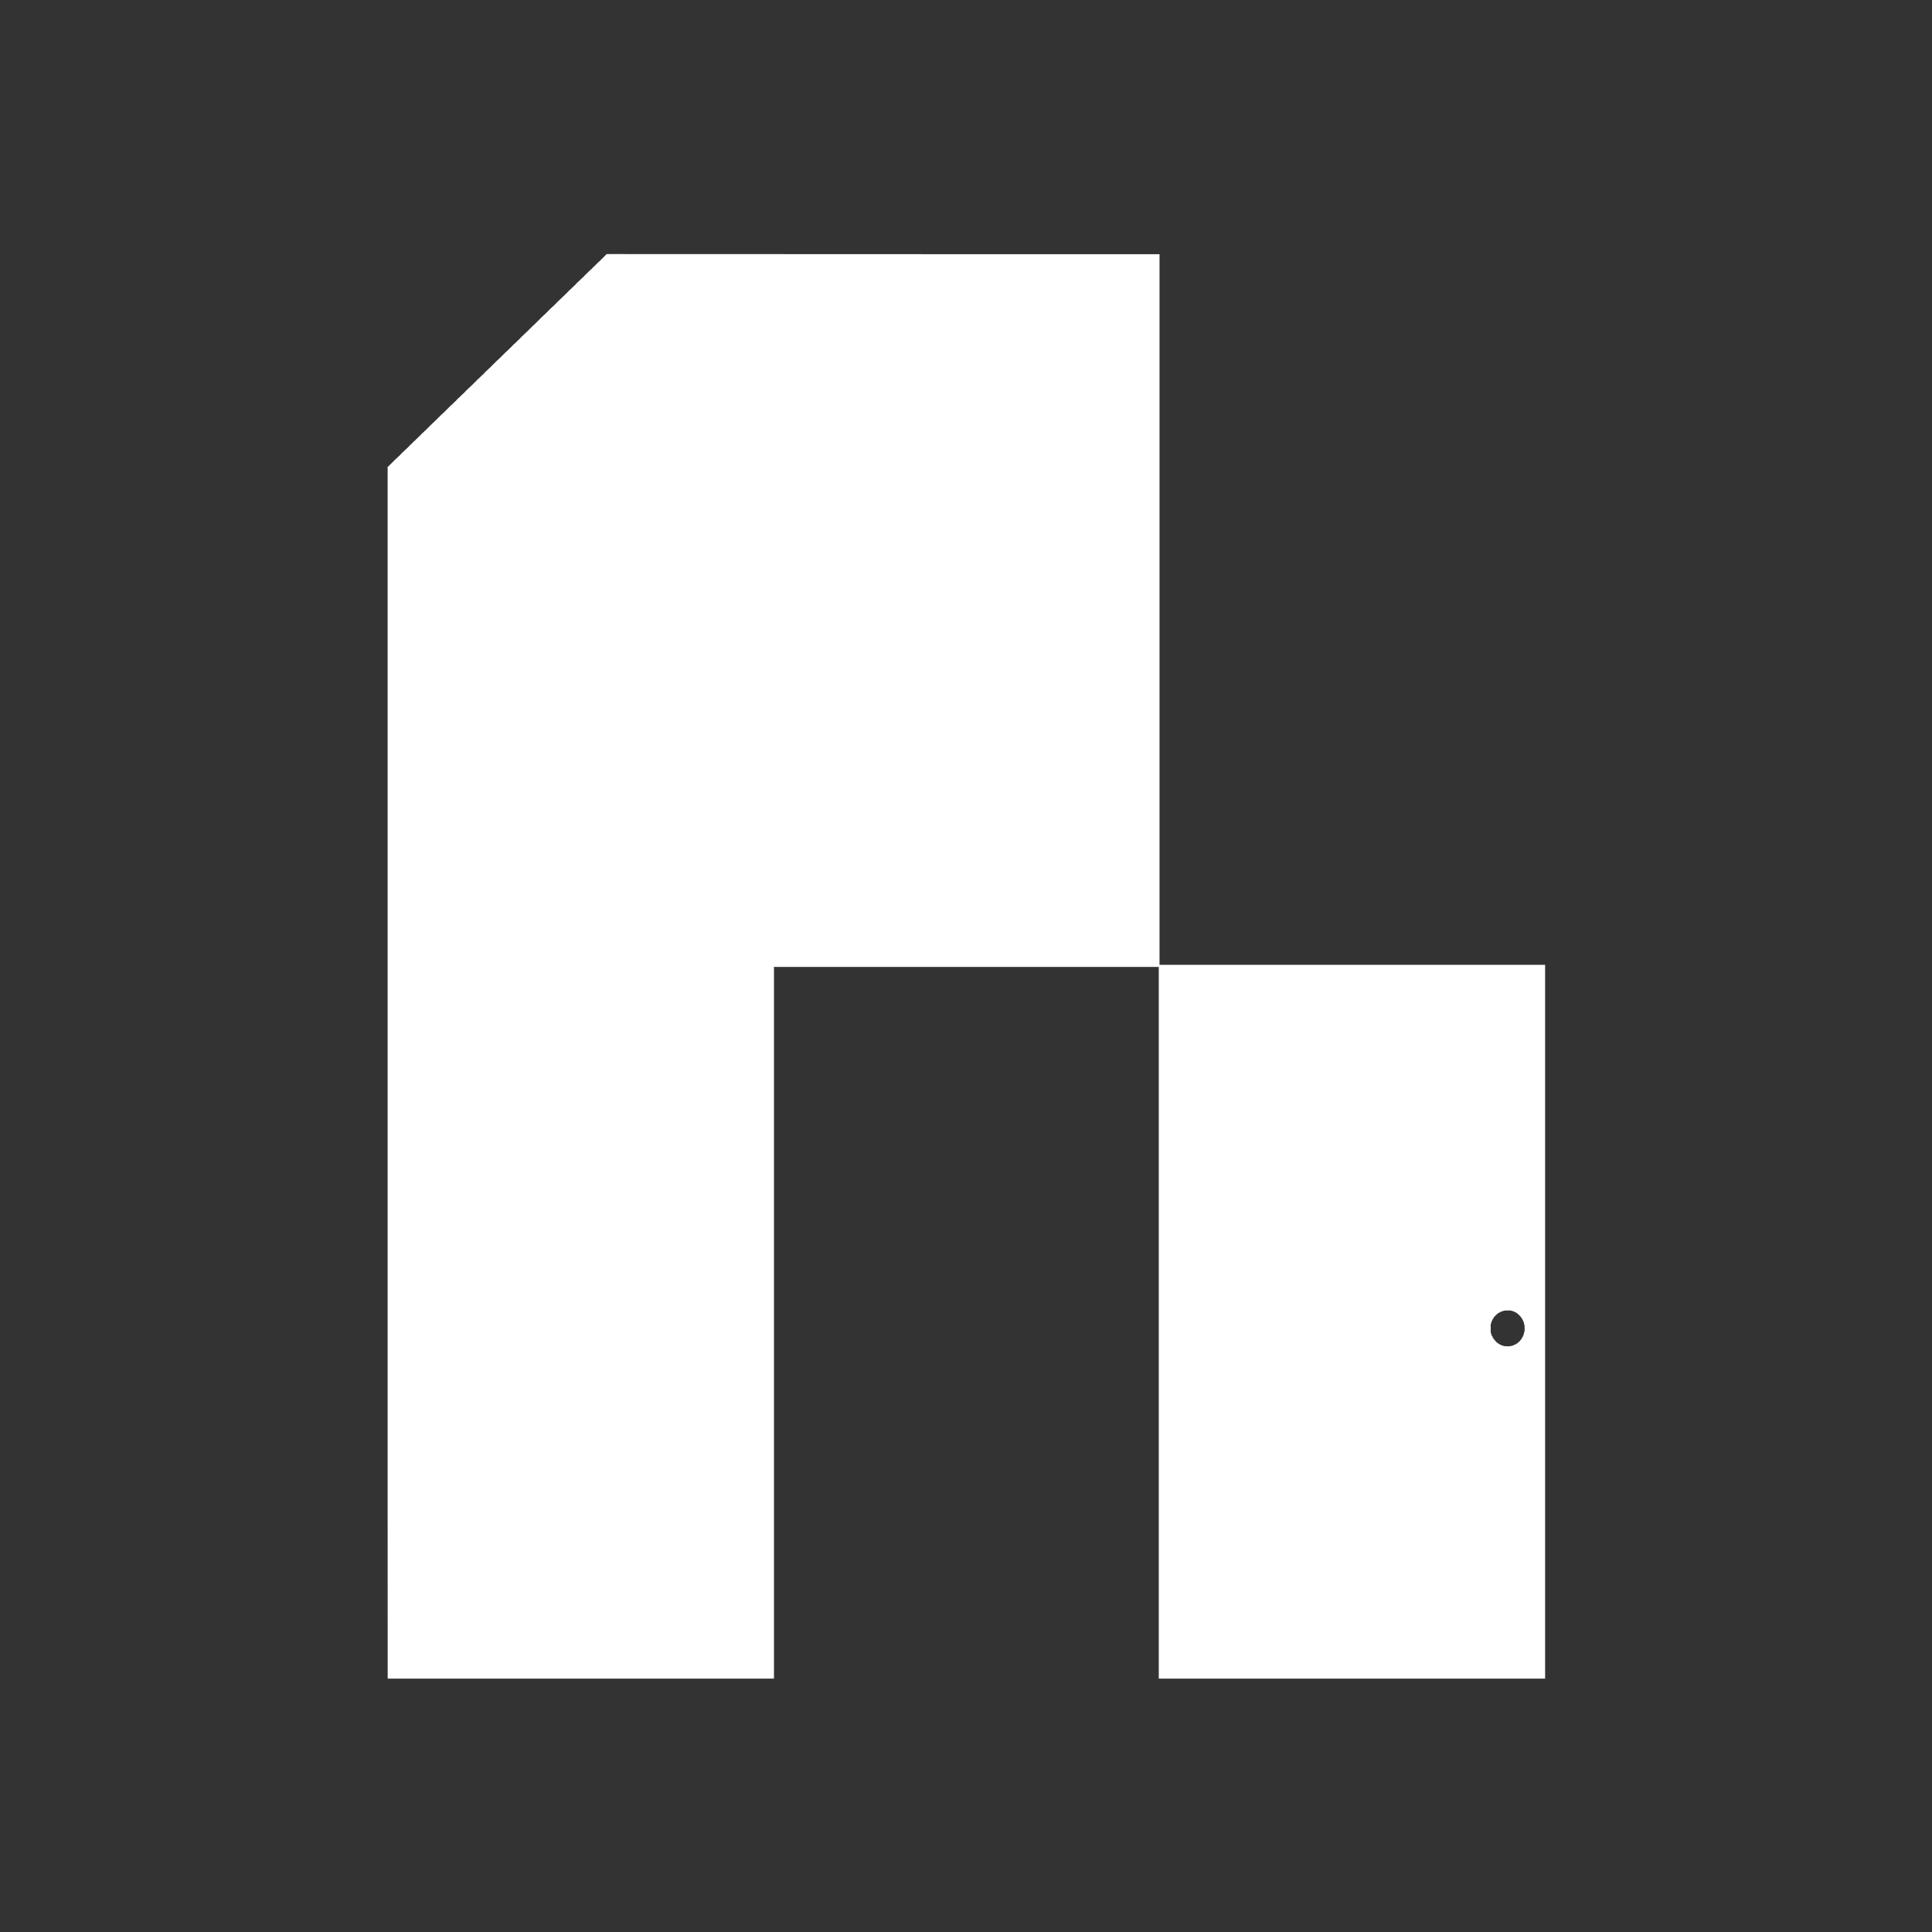 <svg width="36" height="36" viewBox="0 0 36 36" fill="none" xmlns="http://www.w3.org/2000/svg">
<rect x="0" y="0" width="36" height="36" fill="#333333" stroke="none"/>
<path d="M11.329 4.734C11.333 4.734 11.333 4.734 11.338 4.734C11.348 4.734 11.358 4.734 11.368 4.735C11.375 4.734 11.383 4.734 11.39 4.734C11.406 4.734 11.421 4.734 11.437 4.734C11.461 4.735 11.485 4.735 11.509 4.734C11.55 4.734 11.591 4.734 11.631 4.734C11.673 4.735 11.714 4.735 11.756 4.735C11.758 4.735 11.761 4.735 11.764 4.735C11.777 4.735 11.791 4.735 11.804 4.735C11.902 4.734 12.001 4.735 12.099 4.735C12.199 4.735 12.3 4.735 12.401 4.735C12.404 4.735 12.407 4.735 12.41 4.735C12.44 4.735 12.469 4.735 12.498 4.735C12.571 4.735 12.645 4.735 12.718 4.735C12.721 4.735 12.725 4.735 12.728 4.735C12.892 4.735 13.056 4.735 13.22 4.735C13.277 4.735 13.333 4.735 13.39 4.735C13.395 4.735 13.395 4.735 13.4 4.735C13.479 4.735 13.557 4.735 13.635 4.735C13.639 4.735 13.639 4.735 13.643 4.735C13.819 4.735 13.994 4.735 14.17 4.735C14.931 4.735 15.693 4.736 16.454 4.736C18.154 4.736 19.855 4.737 21.606 4.737C21.606 9.108 21.606 13.478 21.606 17.981C21.609 17.98 21.612 17.979 21.615 17.978C21.622 17.978 21.628 17.978 21.635 17.978C21.637 17.978 21.639 17.978 21.641 17.978C21.648 17.978 21.655 17.978 21.662 17.978C21.667 17.978 21.672 17.978 21.677 17.978C21.691 17.978 21.705 17.978 21.719 17.978C21.734 17.978 21.75 17.978 21.765 17.978C21.792 17.978 21.819 17.978 21.845 17.978C21.885 17.978 21.925 17.978 21.966 17.978C22.034 17.978 22.102 17.978 22.171 17.978C22.241 17.978 22.311 17.978 22.381 17.978C22.383 17.978 22.385 17.978 22.388 17.978C22.408 17.978 22.428 17.978 22.449 17.978C22.5 17.978 22.551 17.978 22.602 17.978C22.605 17.978 22.605 17.978 22.609 17.978C22.723 17.978 22.837 17.978 22.952 17.978C22.991 17.978 23.03 17.978 23.07 17.978C23.072 17.978 23.075 17.978 23.077 17.978C23.132 17.978 23.186 17.978 23.24 17.978C23.243 17.978 23.243 17.978 23.246 17.978C23.369 17.978 23.491 17.978 23.613 17.978C24.143 17.978 24.673 17.978 25.203 17.978C26.979 17.978 26.979 17.978 28.791 17.978C28.791 22.367 28.791 26.756 28.791 31.279C26.416 31.279 24.042 31.279 21.595 31.279C21.591 31.271 21.592 31.266 21.592 31.258C21.592 31.255 21.592 31.251 21.592 31.248C21.592 31.244 21.592 31.241 21.592 31.237C21.592 31.232 21.592 31.232 21.592 31.226C21.592 31.215 21.592 31.204 21.592 31.194C21.592 31.182 21.592 31.171 21.592 31.159C21.592 31.139 21.592 31.118 21.592 31.098C21.592 31.067 21.592 31.037 21.592 31.006C21.592 30.953 21.592 30.901 21.592 30.848C21.592 30.795 21.592 30.741 21.592 30.688C21.592 30.684 21.592 30.681 21.592 30.677C21.592 30.66 21.592 30.643 21.592 30.626C21.592 30.499 21.592 30.373 21.592 30.246C21.592 30.118 21.592 29.99 21.592 29.861C21.592 29.857 21.592 29.853 21.592 29.849C21.592 29.812 21.592 29.775 21.592 29.738C21.592 29.645 21.592 29.552 21.592 29.459C21.592 29.455 21.592 29.451 21.592 29.447C21.592 29.237 21.592 29.027 21.592 28.817C21.592 28.743 21.592 28.669 21.592 28.595C21.592 28.588 21.592 28.588 21.592 28.581C21.592 28.368 21.592 28.155 21.592 27.942C21.592 27.928 21.592 27.915 21.592 27.901C21.592 27.817 21.592 27.733 21.592 27.649C21.592 27.44 21.592 27.232 21.592 27.023C21.592 27.018 21.592 27.014 21.592 27.009C21.592 26.701 21.592 26.394 21.592 26.086C21.592 26.081 21.592 26.076 21.592 26.071C21.592 25.922 21.592 25.772 21.592 25.622C21.592 25.457 21.592 25.291 21.592 25.126C21.592 25.121 21.592 25.116 21.592 25.111C21.592 24.638 21.592 24.166 21.592 23.693C21.592 23.673 21.592 23.653 21.592 23.633C21.592 23.449 21.592 23.265 21.592 23.081C21.592 23.076 21.592 23.071 21.592 23.066C21.592 23.051 21.592 23.036 21.592 23.021C21.592 22.621 21.592 22.22 21.592 21.82C21.592 21.806 21.592 21.792 21.592 21.777C21.592 21.319 21.592 20.859 21.592 19.231C21.592 19.225 21.592 19.225 21.592 19.219C21.592 18.875 21.592 18.532 21.592 18.014C21.588 18.015 21.588 18.015 21.584 18.017C21.577 18.017 21.57 18.017 21.564 18.017C21.561 18.017 21.561 18.017 21.558 18.017C21.551 18.017 21.544 18.017 21.537 18.017C21.532 18.017 21.527 18.017 21.522 18.017C21.508 18.017 21.494 18.017 21.48 18.017C21.465 18.017 21.45 18.017 21.434 18.017C21.408 18.017 21.381 18.017 21.354 18.017C21.314 18.017 21.274 18.017 21.234 18.017C21.166 18.017 21.098 18.017 21.029 18.017C20.96 18.017 20.891 18.017 20.822 18.017C20.819 18.017 20.819 18.017 20.815 18.017C20.795 18.017 20.775 18.017 20.755 18.017C20.705 18.017 20.655 18.017 20.605 18.017C20.602 18.017 20.602 18.017 20.598 18.017C20.485 18.017 20.372 18.017 20.258 18.017C20.253 18.017 20.248 18.017 20.244 18.017C20.241 18.017 20.239 18.017 20.236 18.017C20.204 18.017 20.171 18.017 20.139 18.017C20.136 18.017 20.134 18.017 20.131 18.017C20.017 18.017 19.902 18.017 19.787 18.017C19.774 18.017 19.762 18.017 19.749 18.017C19.712 18.017 19.674 18.017 19.636 18.017C19.521 18.017 19.406 18.017 19.291 18.017C19.288 18.017 19.286 18.017 19.283 18.017C19.117 18.017 18.951 18.017 18.785 18.017C18.783 18.017 18.78 18.017 18.777 18.017C18.689 18.017 18.6 18.017 18.511 18.017C18.243 18.017 17.974 18.017 17.495 18.017C17.406 18.017 17.317 18.017 17.229 18.017C17.225 18.017 17.225 18.017 17.221 18.017C17.055 18.017 16.889 18.017 16.723 18.017C16.721 18.017 16.718 18.017 16.715 18.017C16.601 18.017 16.485 18.017 16.371 18.017C16.333 18.017 16.295 18.017 16.258 18.017C16.245 18.017 16.232 18.017 16.22 18.017C16.105 18.017 15.99 18.017 15.876 18.017C15.873 18.017 15.871 18.017 15.868 18.017C15.836 18.017 15.803 18.017 15.771 18.017C15.768 18.017 15.766 18.017 15.763 18.017C15.758 18.017 15.754 18.017 15.748 18.017C15.635 18.017 15.522 18.017 15.409 18.017C15.406 18.017 15.406 18.017 15.402 18.017C15.352 18.017 15.302 18.017 15.252 18.017C15.232 18.017 15.212 18.017 15.193 18.017C15.19 18.017 15.188 18.017 15.186 18.017C15.117 18.017 15.048 18.017 14.979 18.017C14.909 18.017 14.839 18.017 14.769 18.017C14.729 18.017 14.689 18.017 14.65 18.017C14.623 18.017 14.597 18.017 14.57 18.017C14.556 18.017 14.541 18.017 14.526 18.017C14.512 18.017 14.498 18.017 14.485 18.017C14.48 18.017 14.475 18.017 14.47 18.017C14.464 18.017 14.457 18.017 14.45 18.017C14.447 18.017 14.443 18.017 14.439 18.017C14.431 18.017 14.431 18.017 14.422 18.014C14.422 22.391 14.422 26.769 14.422 31.279C12.046 31.279 9.671 31.279 7.224 31.279C7.223 28.644 7.223 28.644 7.223 27.921C7.223 27.907 7.223 27.893 7.223 27.879C7.223 27.872 7.223 27.865 7.223 27.858C7.223 27.836 7.223 27.815 7.223 27.793C7.223 27.018 7.223 26.242 7.223 24.846C7.223 24.822 7.223 24.798 7.223 24.774C7.223 24.091 7.223 23.409 7.223 22.727C7.223 22.701 7.223 22.676 7.223 22.651C7.223 22.642 7.223 22.634 7.223 22.625C7.223 22.312 7.223 21.998 7.223 21.685C7.223 21.651 7.223 21.616 7.223 21.582C7.223 20.778 7.223 19.973 7.223 19.168C7.223 19.16 7.223 19.151 7.223 19.143C7.223 18.861 7.223 18.579 7.223 18.297C7.223 18.043 7.223 17.788 7.223 17.534C7.223 17.525 7.223 17.517 7.223 17.508C7.223 16.985 7.223 16.461 7.223 15.938C7.223 15.926 7.223 15.926 7.223 15.913C7.223 15.558 7.223 15.204 7.223 14.848C7.223 14.706 7.223 14.563 7.223 14.42C7.223 14.396 7.223 14.373 7.223 14.349C7.223 13.987 7.223 13.624 7.223 13.262C7.223 13.254 7.223 13.246 7.223 13.238C7.223 13.113 7.223 12.987 7.223 12.861C7.223 12.504 7.223 12.147 7.223 11.79C7.223 11.783 7.223 11.775 7.223 11.768C7.223 11.61 7.223 11.452 7.223 11.294C7.223 11.231 7.223 11.168 7.223 11.105C7.223 11.099 7.223 11.092 7.223 11.085C7.223 10.867 7.223 10.648 7.223 10.43C7.223 10.216 7.223 10.001 7.223 9.786C7.223 9.757 7.223 9.728 7.223 9.698C7.223 9.692 7.223 9.687 7.223 9.681C7.223 9.59 7.223 9.499 7.223 9.408C7.223 9.319 7.223 9.231 7.223 9.142C7.223 9.09 7.223 9.038 7.223 8.986C7.223 8.952 7.223 8.918 7.223 8.883C7.223 8.864 7.223 8.845 7.223 8.825C7.223 8.808 7.223 8.79 7.223 8.772C7.223 8.766 7.223 8.76 7.223 8.753C7.223 8.745 7.223 8.736 7.223 8.728C7.223 8.725 7.223 8.723 7.223 8.72C7.223 8.703 7.223 8.703 7.226 8.697C7.229 8.696 7.232 8.695 7.235 8.694C7.236 8.691 7.237 8.688 7.238 8.685C7.241 8.685 7.245 8.685 7.249 8.685C7.249 8.681 7.249 8.677 7.249 8.673C7.251 8.673 7.253 8.672 7.254 8.672C7.256 8.671 7.258 8.671 7.26 8.67C7.261 8.667 7.262 8.664 7.263 8.661C7.266 8.66 7.269 8.659 7.272 8.658C7.273 8.655 7.274 8.652 7.274 8.649C7.277 8.648 7.28 8.647 7.283 8.646C7.286 8.64 7.286 8.64 7.289 8.635C7.291 8.635 7.294 8.635 7.297 8.635C7.298 8.632 7.299 8.629 7.3 8.626C7.303 8.625 7.306 8.624 7.308 8.623C7.312 8.617 7.312 8.617 7.314 8.611C7.316 8.611 7.318 8.611 7.32 8.611C7.321 8.607 7.322 8.603 7.323 8.599C7.326 8.599 7.33 8.599 7.334 8.599C7.334 8.596 7.334 8.596 7.335 8.593C7.336 8.59 7.336 8.59 7.337 8.587C7.34 8.586 7.342 8.585 7.345 8.584C7.346 8.581 7.347 8.578 7.348 8.575C7.351 8.574 7.354 8.573 7.357 8.572C7.358 8.569 7.36 8.566 7.362 8.563C7.364 8.563 7.366 8.563 7.368 8.563C7.369 8.56 7.37 8.558 7.371 8.555C7.374 8.552 7.378 8.55 7.382 8.549C7.383 8.547 7.384 8.545 7.385 8.543C7.388 8.542 7.39 8.541 7.393 8.54C7.394 8.537 7.395 8.534 7.396 8.531C7.399 8.53 7.402 8.529 7.405 8.528C7.406 8.525 7.407 8.522 7.408 8.519C7.411 8.518 7.415 8.517 7.419 8.516C7.42 8.513 7.421 8.51 7.422 8.507C7.424 8.506 7.427 8.505 7.43 8.504C7.431 8.501 7.432 8.498 7.433 8.495C7.437 8.495 7.44 8.495 7.444 8.495C7.444 8.491 7.444 8.488 7.444 8.483C7.446 8.483 7.448 8.483 7.45 8.483C7.452 8.482 7.454 8.481 7.456 8.481C7.457 8.478 7.458 8.475 7.458 8.472C7.461 8.471 7.464 8.47 7.467 8.469C7.47 8.463 7.47 8.463 7.473 8.457C7.474 8.457 7.476 8.457 7.478 8.457C7.479 8.453 7.48 8.449 7.481 8.445C7.485 8.445 7.489 8.445 7.492 8.445C7.493 8.443 7.493 8.441 7.493 8.439C7.494 8.437 7.495 8.435 7.495 8.433C7.498 8.432 7.501 8.431 7.504 8.43C7.505 8.427 7.506 8.424 7.507 8.421C7.51 8.421 7.514 8.421 7.518 8.421C7.518 8.417 7.518 8.413 7.518 8.409C7.522 8.409 7.525 8.409 7.529 8.409C7.529 8.406 7.529 8.402 7.529 8.398C7.531 8.397 7.533 8.397 7.535 8.397C7.542 8.395 7.542 8.395 7.546 8.386C7.548 8.386 7.55 8.386 7.552 8.386C7.554 8.382 7.556 8.378 7.558 8.374C7.559 8.374 7.561 8.374 7.563 8.374C7.564 8.371 7.565 8.368 7.566 8.365C7.57 8.365 7.574 8.365 7.577 8.365C7.578 8.363 7.578 8.361 7.578 8.359C7.579 8.357 7.58 8.355 7.58 8.353C7.583 8.352 7.586 8.351 7.589 8.35C7.59 8.347 7.591 8.344 7.592 8.341C7.595 8.341 7.599 8.341 7.603 8.341C7.603 8.337 7.603 8.334 7.603 8.329C7.605 8.329 7.606 8.329 7.608 8.329C7.61 8.328 7.612 8.327 7.614 8.327C7.615 8.324 7.616 8.321 7.617 8.318C7.62 8.317 7.623 8.316 7.625 8.315C7.629 8.309 7.629 8.309 7.631 8.303C7.633 8.303 7.635 8.303 7.637 8.303C7.639 8.299 7.641 8.295 7.642 8.291C7.644 8.291 7.646 8.291 7.648 8.291C7.649 8.289 7.651 8.287 7.652 8.285C7.654 8.283 7.655 8.281 7.657 8.279C7.659 8.279 7.662 8.279 7.665 8.279C7.665 8.275 7.665 8.271 7.665 8.267C7.669 8.267 7.673 8.267 7.676 8.267C7.676 8.263 7.676 8.259 7.676 8.255C7.68 8.255 7.684 8.255 7.688 8.255C7.688 8.253 7.688 8.253 7.689 8.25C7.69 8.247 7.69 8.247 7.691 8.244C7.693 8.243 7.696 8.242 7.699 8.241C7.701 8.238 7.703 8.235 7.705 8.232C7.707 8.231 7.708 8.23 7.71 8.229C7.712 8.226 7.714 8.223 7.716 8.22C7.718 8.22 7.72 8.22 7.722 8.22C7.723 8.217 7.724 8.214 7.725 8.211C7.728 8.211 7.732 8.211 7.736 8.211C7.736 8.208 7.736 8.208 7.737 8.205C7.738 8.202 7.738 8.202 7.739 8.199C7.742 8.198 7.744 8.197 7.747 8.196C7.748 8.193 7.749 8.19 7.75 8.187C7.753 8.186 7.756 8.185 7.759 8.184C7.759 8.181 7.76 8.178 7.761 8.175C7.765 8.174 7.769 8.173 7.773 8.173C7.774 8.17 7.775 8.167 7.776 8.164C7.778 8.163 7.781 8.162 7.784 8.161C7.785 8.158 7.786 8.155 7.787 8.152C7.79 8.151 7.792 8.15 7.795 8.149C7.799 8.143 7.799 8.143 7.801 8.137C7.803 8.137 7.805 8.137 7.807 8.137C7.808 8.135 7.809 8.133 7.811 8.131C7.812 8.129 7.814 8.127 7.815 8.125C7.818 8.125 7.821 8.125 7.824 8.125C7.824 8.121 7.824 8.117 7.824 8.113C7.827 8.113 7.831 8.113 7.835 8.113C7.835 8.109 7.835 8.105 7.835 8.101C7.839 8.101 7.842 8.101 7.846 8.101C7.847 8.099 7.847 8.099 7.847 8.096C7.848 8.093 7.848 8.093 7.849 8.09C7.852 8.089 7.855 8.088 7.858 8.087C7.859 8.084 7.859 8.081 7.86 8.078C7.863 8.077 7.866 8.076 7.869 8.075C7.87 8.072 7.871 8.069 7.872 8.066C7.875 8.066 7.879 8.066 7.883 8.066C7.884 8.063 7.884 8.063 7.884 8.06C7.885 8.057 7.885 8.057 7.886 8.054C7.889 8.053 7.892 8.052 7.894 8.051C7.895 8.049 7.896 8.047 7.897 8.045C7.9 8.044 7.903 8.043 7.906 8.042C7.909 8.036 7.909 8.036 7.911 8.03C7.913 8.03 7.915 8.03 7.917 8.03C7.918 8.027 7.919 8.024 7.92 8.021C7.924 8.021 7.927 8.021 7.931 8.021C7.932 8.019 7.932 8.019 7.932 8.016C7.933 8.013 7.933 8.013 7.934 8.01C7.937 8.009 7.94 8.008 7.943 8.007C7.943 8.004 7.944 8.001 7.945 7.998C7.948 7.997 7.951 7.996 7.954 7.995C7.955 7.992 7.956 7.989 7.957 7.986C7.96 7.985 7.964 7.984 7.968 7.983C7.969 7.98 7.97 7.977 7.971 7.974C7.974 7.973 7.976 7.972 7.979 7.971C7.983 7.965 7.983 7.965 7.985 7.959C7.987 7.959 7.989 7.959 7.991 7.959C7.992 7.955 7.993 7.951 7.993 7.947C7.997 7.947 8.001 7.947 8.005 7.947C8.005 7.946 8.005 7.944 8.006 7.942C8.007 7.939 8.007 7.939 8.008 7.936C8.01 7.935 8.013 7.934 8.016 7.933C8.017 7.93 8.018 7.927 8.019 7.924C8.022 7.923 8.025 7.922 8.027 7.921C8.028 7.918 8.029 7.915 8.03 7.912C8.034 7.912 8.038 7.912 8.042 7.912C8.042 7.908 8.042 7.904 8.042 7.9C8.043 7.9 8.045 7.899 8.047 7.899C8.054 7.897 8.054 7.897 8.059 7.888C8.06 7.887 8.062 7.886 8.064 7.885C8.066 7.882 8.068 7.879 8.07 7.876C8.072 7.876 8.074 7.876 8.076 7.876C8.077 7.872 8.079 7.869 8.081 7.864C8.084 7.865 8.087 7.866 8.09 7.867C8.09 7.866 8.09 7.864 8.091 7.862C8.092 7.859 8.092 7.859 8.093 7.856C8.095 7.855 8.098 7.854 8.101 7.853C8.102 7.85 8.103 7.847 8.104 7.844C8.107 7.843 8.109 7.842 8.112 7.841C8.116 7.835 8.116 7.835 8.118 7.829C8.121 7.83 8.124 7.831 8.127 7.832C8.127 7.83 8.127 7.828 8.127 7.826C8.128 7.823 8.128 7.823 8.129 7.82C8.132 7.819 8.135 7.818 8.138 7.817C8.141 7.811 8.141 7.811 8.143 7.805C8.145 7.805 8.147 7.805 8.149 7.805C8.151 7.801 8.153 7.797 8.155 7.793C8.157 7.793 8.159 7.793 8.16 7.793C8.162 7.791 8.162 7.791 8.163 7.788C8.166 7.782 8.166 7.782 8.175 7.779C8.176 7.776 8.177 7.773 8.177 7.77C8.181 7.77 8.185 7.77 8.189 7.77C8.189 7.766 8.189 7.762 8.189 7.758C8.193 7.758 8.196 7.758 8.2 7.758C8.2 7.754 8.2 7.75 8.2 7.746C8.203 7.746 8.203 7.746 8.206 7.745C8.208 7.744 8.209 7.744 8.211 7.743C8.212 7.74 8.213 7.737 8.214 7.734C8.217 7.733 8.22 7.732 8.223 7.731C8.225 7.728 8.226 7.725 8.228 7.722C8.23 7.722 8.232 7.722 8.234 7.722C8.235 7.72 8.235 7.72 8.236 7.717C8.24 7.71 8.24 7.71 8.248 7.708C8.249 7.706 8.25 7.704 8.251 7.702C8.254 7.701 8.257 7.7 8.26 7.699C8.261 7.696 8.261 7.693 8.262 7.69C8.265 7.689 8.268 7.688 8.271 7.687C8.274 7.681 8.274 7.681 8.277 7.675C8.279 7.676 8.282 7.677 8.285 7.678C8.285 7.676 8.286 7.674 8.286 7.672C8.287 7.67 8.287 7.668 8.288 7.666C8.291 7.665 8.293 7.664 8.296 7.663C8.297 7.66 8.298 7.657 8.299 7.654C8.302 7.653 8.305 7.652 8.308 7.651C8.311 7.645 8.311 7.645 8.313 7.639C8.315 7.639 8.317 7.639 8.319 7.639C8.321 7.636 8.323 7.632 8.325 7.628C8.328 7.628 8.332 7.628 8.336 7.628C8.336 7.624 8.336 7.62 8.336 7.616C8.34 7.616 8.343 7.616 8.347 7.616C8.347 7.612 8.347 7.608 8.347 7.604C8.351 7.604 8.355 7.604 8.359 7.604C8.359 7.6 8.359 7.596 8.359 7.592C8.361 7.592 8.361 7.592 8.364 7.591C8.366 7.59 8.368 7.59 8.37 7.589C8.371 7.586 8.372 7.583 8.373 7.58C8.376 7.579 8.378 7.578 8.381 7.577C8.382 7.574 8.383 7.571 8.384 7.568C8.388 7.568 8.392 7.568 8.395 7.568C8.395 7.564 8.395 7.561 8.395 7.556C8.398 7.556 8.401 7.556 8.404 7.556C8.406 7.554 8.408 7.551 8.41 7.548C8.412 7.548 8.415 7.548 8.418 7.548C8.419 7.543 8.42 7.538 8.421 7.533C8.424 7.533 8.427 7.533 8.429 7.533C8.431 7.529 8.433 7.525 8.435 7.521C8.438 7.522 8.441 7.523 8.444 7.524C8.444 7.522 8.444 7.52 8.444 7.518C8.445 7.516 8.446 7.514 8.446 7.512C8.449 7.511 8.452 7.51 8.455 7.509C8.456 7.506 8.457 7.503 8.458 7.5C8.461 7.499 8.463 7.498 8.466 7.497C8.47 7.491 8.47 7.491 8.472 7.485C8.474 7.485 8.476 7.485 8.478 7.485C8.479 7.483 8.481 7.482 8.483 7.479C8.485 7.478 8.487 7.476 8.489 7.474C8.491 7.474 8.493 7.474 8.495 7.474C8.495 7.47 8.496 7.466 8.497 7.462C8.5 7.462 8.503 7.462 8.506 7.462C8.506 7.458 8.506 7.454 8.506 7.45C8.51 7.45 8.513 7.45 8.517 7.45C8.517 7.446 8.517 7.442 8.517 7.438C8.52 7.438 8.52 7.438 8.523 7.437C8.525 7.436 8.527 7.436 8.528 7.435C8.529 7.432 8.53 7.429 8.531 7.426C8.534 7.425 8.537 7.424 8.54 7.423C8.541 7.42 8.542 7.417 8.543 7.414C8.546 7.414 8.55 7.414 8.554 7.414C8.554 7.41 8.554 7.407 8.554 7.402C8.558 7.402 8.561 7.402 8.565 7.402C8.567 7.4 8.567 7.4 8.568 7.397C8.571 7.391 8.571 7.391 8.577 7.388C8.578 7.385 8.58 7.382 8.582 7.379C8.584 7.379 8.586 7.379 8.588 7.379C8.589 7.376 8.589 7.376 8.59 7.373C8.594 7.367 8.594 7.367 8.602 7.364C8.603 7.362 8.604 7.36 8.605 7.358C8.608 7.357 8.611 7.356 8.613 7.355C8.614 7.352 8.615 7.349 8.616 7.346C8.619 7.345 8.622 7.344 8.625 7.343C8.628 7.337 8.628 7.337 8.63 7.331C8.633 7.332 8.636 7.333 8.639 7.334C8.639 7.332 8.639 7.331 8.64 7.329C8.64 7.327 8.641 7.325 8.642 7.323C8.645 7.322 8.647 7.321 8.65 7.32C8.654 7.314 8.654 7.314 8.656 7.308C8.658 7.308 8.66 7.308 8.662 7.308C8.663 7.304 8.665 7.3 8.667 7.296C8.669 7.296 8.671 7.296 8.673 7.296C8.674 7.294 8.674 7.292 8.675 7.29C8.679 7.284 8.679 7.284 8.687 7.281C8.688 7.278 8.689 7.275 8.69 7.272C8.693 7.271 8.695 7.27 8.698 7.269C8.699 7.266 8.7 7.263 8.701 7.26C8.705 7.26 8.709 7.26 8.712 7.26C8.712 7.256 8.712 7.253 8.712 7.248C8.715 7.248 8.715 7.248 8.718 7.248C8.72 7.247 8.722 7.246 8.724 7.246C8.725 7.243 8.726 7.24 8.727 7.237C8.729 7.236 8.732 7.235 8.735 7.234C8.737 7.231 8.739 7.228 8.741 7.225C8.744 7.225 8.746 7.225 8.749 7.225C8.75 7.223 8.75 7.221 8.75 7.219C8.751 7.217 8.751 7.215 8.752 7.213C8.755 7.212 8.758 7.211 8.761 7.21C8.762 7.208 8.762 7.206 8.763 7.204C8.766 7.203 8.769 7.202 8.772 7.201C8.773 7.198 8.774 7.195 8.775 7.192C8.778 7.191 8.78 7.19 8.783 7.189C8.787 7.183 8.787 7.183 8.789 7.177C8.792 7.178 8.795 7.179 8.797 7.18C8.798 7.178 8.798 7.177 8.798 7.175C8.799 7.173 8.8 7.171 8.8 7.169C8.803 7.168 8.806 7.167 8.809 7.166C8.81 7.163 8.811 7.16 8.812 7.157C8.814 7.156 8.817 7.155 8.82 7.154C8.823 7.148 8.823 7.148 8.826 7.142C8.828 7.142 8.829 7.142 8.831 7.142C8.832 7.14 8.833 7.138 8.834 7.136C8.837 7.13 8.837 7.13 8.846 7.127C8.846 7.124 8.847 7.121 8.848 7.118C8.852 7.118 8.856 7.118 8.86 7.118C8.86 7.114 8.86 7.11 8.86 7.106C8.863 7.106 8.867 7.106 8.871 7.106C8.871 7.102 8.871 7.099 8.871 7.094C8.874 7.094 8.874 7.094 8.876 7.094C8.878 7.093 8.88 7.092 8.882 7.092C8.883 7.089 8.884 7.086 8.885 7.083C8.888 7.082 8.891 7.081 8.894 7.08C8.895 7.077 8.896 7.074 8.896 7.071C8.899 7.07 8.902 7.069 8.905 7.068C8.906 7.065 8.907 7.062 8.908 7.059C8.912 7.059 8.915 7.059 8.919 7.059C8.92 7.057 8.921 7.055 8.922 7.053C8.925 7.047 8.925 7.047 8.93 7.044C8.932 7.041 8.934 7.038 8.936 7.035C8.938 7.035 8.94 7.035 8.942 7.035C8.943 7.033 8.943 7.031 8.944 7.03C8.947 7.023 8.947 7.023 8.956 7.02C8.957 7.019 8.958 7.017 8.959 7.015C8.962 7.014 8.964 7.013 8.967 7.012C8.968 7.009 8.969 7.006 8.97 7.003C8.973 7.002 8.976 7.001 8.979 7C8.982 6.994 8.982 6.994 8.984 6.988C8.986 6.988 8.988 6.988 8.99 6.988C8.992 6.984 8.994 6.98 8.996 6.976C8.999 6.976 9.003 6.976 9.007 6.976C9.008 6.972 9.009 6.968 9.01 6.964C9.013 6.964 9.015 6.964 9.018 6.964C9.018 6.96 9.018 6.956 9.018 6.952C9.022 6.952 9.026 6.952 9.03 6.952C9.03 6.948 9.03 6.945 9.03 6.94C9.032 6.94 9.032 6.94 9.035 6.94C9.037 6.939 9.039 6.938 9.041 6.938C9.042 6.935 9.043 6.932 9.044 6.929C9.046 6.928 9.049 6.927 9.052 6.926C9.053 6.923 9.054 6.92 9.055 6.917C9.058 6.916 9.061 6.915 9.063 6.914C9.064 6.911 9.065 6.908 9.066 6.905C9.07 6.905 9.074 6.905 9.078 6.905C9.078 6.903 9.078 6.901 9.079 6.899C9.079 6.897 9.08 6.895 9.08 6.893C9.083 6.892 9.086 6.891 9.089 6.89C9.091 6.887 9.093 6.884 9.095 6.881C9.097 6.881 9.098 6.881 9.1 6.881C9.101 6.879 9.102 6.877 9.103 6.876C9.106 6.869 9.106 6.869 9.114 6.866C9.115 6.864 9.116 6.863 9.117 6.861C9.12 6.86 9.123 6.859 9.126 6.858C9.127 6.855 9.128 6.852 9.129 6.849C9.131 6.848 9.134 6.847 9.137 6.846C9.141 6.84 9.141 6.84 9.143 6.834C9.145 6.834 9.146 6.834 9.148 6.834C9.149 6.831 9.15 6.828 9.151 6.825C9.153 6.825 9.155 6.824 9.157 6.824C9.163 6.823 9.163 6.823 9.166 6.816C9.167 6.814 9.168 6.812 9.168 6.81C9.17 6.81 9.172 6.81 9.174 6.81C9.175 6.806 9.176 6.802 9.177 6.798C9.18 6.798 9.184 6.798 9.188 6.798C9.188 6.794 9.188 6.791 9.188 6.786C9.191 6.786 9.191 6.786 9.194 6.786C9.195 6.785 9.197 6.784 9.199 6.784C9.2 6.781 9.201 6.778 9.202 6.775C9.205 6.774 9.208 6.773 9.211 6.772C9.212 6.769 9.213 6.766 9.214 6.763C9.217 6.763 9.221 6.763 9.225 6.763C9.225 6.759 9.225 6.755 9.225 6.751C9.228 6.75 9.228 6.75 9.23 6.75C9.232 6.749 9.234 6.749 9.236 6.748C9.237 6.745 9.238 6.742 9.239 6.739C9.242 6.738 9.245 6.737 9.247 6.736C9.248 6.733 9.249 6.73 9.25 6.727C9.253 6.726 9.256 6.725 9.259 6.724C9.26 6.721 9.261 6.718 9.262 6.715C9.264 6.715 9.267 6.715 9.27 6.715C9.273 6.712 9.276 6.708 9.279 6.704C9.28 6.703 9.282 6.702 9.284 6.701C9.286 6.698 9.288 6.695 9.29 6.692C9.292 6.692 9.294 6.692 9.296 6.692C9.297 6.688 9.299 6.684 9.301 6.68C9.303 6.68 9.305 6.68 9.307 6.68C9.308 6.677 9.309 6.674 9.31 6.671C9.312 6.671 9.313 6.67 9.315 6.67C9.322 6.669 9.322 6.669 9.325 6.662C9.325 6.66 9.326 6.658 9.327 6.656C9.329 6.656 9.33 6.656 9.332 6.656C9.334 6.652 9.336 6.648 9.338 6.644C9.34 6.644 9.342 6.644 9.344 6.644C9.345 6.64 9.346 6.637 9.347 6.632C9.349 6.632 9.349 6.632 9.352 6.632C9.354 6.631 9.356 6.63 9.358 6.63C9.359 6.627 9.36 6.624 9.361 6.621C9.364 6.621 9.368 6.621 9.372 6.621C9.372 6.617 9.372 6.613 9.372 6.609C9.376 6.609 9.38 6.609 9.383 6.609C9.383 6.605 9.383 6.601 9.383 6.597C9.386 6.596 9.386 6.596 9.389 6.596C9.391 6.595 9.393 6.595 9.395 6.594C9.396 6.591 9.397 6.588 9.398 6.585C9.4 6.584 9.403 6.583 9.406 6.582C9.407 6.579 9.408 6.576 9.409 6.573C9.412 6.572 9.414 6.571 9.417 6.57C9.418 6.567 9.419 6.564 9.42 6.561C9.424 6.561 9.428 6.561 9.431 6.561C9.432 6.56 9.433 6.558 9.434 6.556C9.437 6.55 9.437 6.55 9.443 6.547C9.445 6.544 9.447 6.541 9.448 6.538C9.45 6.538 9.452 6.538 9.454 6.538C9.456 6.534 9.458 6.53 9.46 6.526C9.462 6.526 9.464 6.526 9.465 6.526C9.467 6.523 9.469 6.52 9.471 6.517C9.474 6.516 9.477 6.515 9.48 6.514C9.481 6.511 9.481 6.508 9.482 6.505C9.485 6.504 9.488 6.503 9.491 6.502C9.494 6.496 9.494 6.496 9.497 6.49C9.498 6.49 9.5 6.49 9.502 6.49C9.504 6.486 9.506 6.483 9.508 6.478C9.512 6.478 9.515 6.478 9.519 6.478C9.519 6.475 9.519 6.471 9.519 6.467C9.523 6.467 9.527 6.467 9.531 6.467C9.531 6.463 9.531 6.459 9.531 6.455C9.534 6.455 9.538 6.455 9.542 6.455C9.542 6.451 9.542 6.447 9.542 6.443C9.545 6.442 9.545 6.442 9.547 6.442C9.549 6.441 9.551 6.441 9.553 6.44C9.554 6.437 9.555 6.434 9.556 6.431C9.559 6.43 9.562 6.429 9.565 6.428C9.565 6.425 9.566 6.422 9.567 6.419C9.57 6.418 9.573 6.417 9.576 6.416C9.577 6.413 9.578 6.41 9.579 6.407C9.582 6.407 9.586 6.407 9.59 6.407C9.59 6.406 9.591 6.404 9.591 6.402C9.592 6.4 9.592 6.398 9.593 6.396C9.596 6.395 9.598 6.394 9.601 6.393C9.602 6.39 9.603 6.387 9.604 6.384C9.608 6.384 9.612 6.384 9.615 6.384C9.616 6.38 9.617 6.376 9.618 6.372C9.62 6.372 9.622 6.372 9.624 6.372C9.632 6.364 9.638 6.357 9.644 6.348C9.646 6.348 9.648 6.348 9.649 6.348C9.651 6.344 9.653 6.34 9.655 6.336C9.657 6.336 9.659 6.336 9.661 6.336C9.662 6.333 9.663 6.33 9.664 6.327C9.668 6.326 9.673 6.325 9.678 6.324C9.679 6.321 9.68 6.317 9.681 6.313C9.683 6.313 9.686 6.313 9.689 6.313C9.689 6.309 9.689 6.305 9.689 6.301C9.693 6.301 9.697 6.301 9.7 6.301C9.7 6.297 9.7 6.293 9.7 6.289C9.703 6.288 9.703 6.288 9.706 6.288C9.708 6.287 9.71 6.287 9.712 6.286C9.713 6.283 9.714 6.28 9.715 6.277C9.717 6.276 9.72 6.275 9.723 6.274C9.724 6.271 9.725 6.268 9.726 6.265C9.729 6.264 9.731 6.263 9.734 6.262C9.735 6.259 9.736 6.256 9.737 6.253C9.741 6.253 9.745 6.253 9.749 6.253C9.749 6.251 9.749 6.251 9.749 6.248C9.75 6.246 9.751 6.244 9.751 6.242C9.754 6.241 9.757 6.24 9.76 6.239C9.761 6.236 9.762 6.233 9.763 6.23C9.765 6.229 9.768 6.228 9.771 6.227C9.772 6.224 9.773 6.221 9.774 6.218C9.778 6.218 9.781 6.218 9.785 6.218C9.786 6.216 9.787 6.214 9.788 6.212C9.791 6.206 9.791 6.206 9.797 6.203C9.799 6.2 9.8 6.197 9.802 6.194C9.804 6.194 9.806 6.194 9.808 6.194C9.81 6.19 9.812 6.186 9.814 6.182C9.816 6.182 9.817 6.182 9.819 6.182C9.82 6.179 9.821 6.176 9.822 6.173C9.824 6.173 9.826 6.173 9.828 6.172C9.834 6.171 9.834 6.171 9.837 6.164C9.838 6.162 9.838 6.161 9.839 6.159C9.841 6.159 9.843 6.159 9.845 6.159C9.847 6.155 9.849 6.151 9.85 6.147C9.853 6.147 9.856 6.147 9.859 6.147C9.859 6.143 9.859 6.139 9.859 6.135C9.861 6.135 9.863 6.134 9.864 6.134C9.866 6.133 9.868 6.133 9.87 6.132C9.871 6.129 9.872 6.126 9.873 6.123C9.877 6.123 9.881 6.123 9.884 6.123C9.884 6.119 9.884 6.115 9.884 6.111C9.888 6.111 9.892 6.111 9.896 6.111C9.896 6.107 9.896 6.103 9.896 6.099C9.898 6.099 9.899 6.099 9.901 6.098C9.903 6.098 9.905 6.097 9.907 6.096C9.908 6.094 9.909 6.091 9.91 6.088C9.913 6.087 9.915 6.086 9.918 6.085C9.919 6.082 9.92 6.079 9.921 6.076C9.924 6.075 9.927 6.074 9.93 6.073C9.931 6.07 9.932 6.067 9.933 6.064C9.936 6.064 9.94 6.064 9.944 6.064C9.944 6.061 9.944 6.061 9.945 6.058C9.945 6.056 9.946 6.054 9.947 6.052C9.949 6.051 9.952 6.05 9.955 6.049C9.957 6.046 9.959 6.043 9.961 6.04C9.964 6.04 9.966 6.04 9.969 6.04C9.97 6.036 9.971 6.032 9.972 6.028C9.974 6.028 9.976 6.028 9.978 6.028C9.979 6.025 9.98 6.022 9.981 6.019C9.984 6.017 9.988 6.015 9.992 6.014C9.994 6.011 9.996 6.008 9.998 6.005C9.999 6.005 10.001 6.005 10.003 6.005C10.005 6.001 10.007 5.997 10.009 5.993C10.011 5.993 10.013 5.993 10.015 5.993C10.015 5.989 10.017 5.985 10.017 5.981C10.019 5.981 10.021 5.98 10.023 5.98C10.025 5.979 10.027 5.979 10.029 5.978C10.03 5.975 10.031 5.972 10.032 5.969C10.035 5.969 10.039 5.969 10.043 5.969C10.043 5.965 10.043 5.961 10.043 5.957C10.047 5.957 10.05 5.957 10.054 5.957C10.054 5.953 10.054 5.949 10.054 5.945C10.056 5.945 10.058 5.945 10.06 5.944C10.062 5.944 10.064 5.943 10.066 5.942C10.066 5.94 10.067 5.937 10.068 5.934C10.071 5.933 10.074 5.932 10.077 5.931C10.078 5.928 10.079 5.925 10.08 5.922C10.082 5.921 10.085 5.92 10.088 5.919C10.089 5.917 10.09 5.915 10.091 5.913C10.094 5.907 10.094 5.907 10.102 5.904C10.103 5.902 10.104 5.9 10.105 5.898C10.108 5.897 10.111 5.896 10.114 5.895C10.115 5.892 10.116 5.889 10.117 5.886C10.119 5.885 10.122 5.884 10.125 5.883C10.126 5.88 10.127 5.877 10.128 5.874C10.131 5.874 10.133 5.874 10.136 5.874C10.137 5.872 10.138 5.871 10.139 5.869C10.142 5.862 10.142 5.862 10.15 5.86C10.152 5.857 10.154 5.854 10.156 5.851C10.158 5.851 10.16 5.851 10.162 5.851C10.164 5.847 10.165 5.843 10.168 5.839C10.169 5.839 10.171 5.839 10.173 5.839C10.174 5.837 10.175 5.835 10.175 5.833C10.179 5.827 10.179 5.827 10.187 5.824C10.189 5.821 10.191 5.818 10.193 5.815C10.196 5.815 10.199 5.815 10.201 5.815C10.201 5.811 10.201 5.807 10.201 5.803C10.205 5.803 10.209 5.803 10.213 5.803C10.213 5.799 10.213 5.795 10.213 5.791C10.215 5.791 10.216 5.791 10.218 5.79C10.22 5.79 10.222 5.789 10.224 5.788C10.225 5.786 10.226 5.783 10.227 5.78C10.23 5.779 10.232 5.778 10.235 5.777C10.236 5.774 10.237 5.771 10.238 5.768C10.241 5.767 10.244 5.766 10.247 5.765C10.248 5.763 10.249 5.761 10.25 5.759C10.252 5.753 10.252 5.753 10.261 5.75C10.262 5.748 10.263 5.746 10.264 5.744C10.267 5.743 10.269 5.742 10.272 5.741C10.273 5.738 10.274 5.735 10.275 5.732C10.278 5.731 10.281 5.73 10.284 5.729C10.284 5.726 10.285 5.723 10.286 5.72C10.29 5.72 10.294 5.72 10.298 5.72C10.298 5.718 10.298 5.717 10.299 5.715C10.299 5.713 10.3 5.711 10.3 5.708C10.303 5.707 10.306 5.707 10.309 5.706C10.311 5.703 10.313 5.7 10.315 5.697C10.318 5.697 10.32 5.697 10.323 5.697C10.324 5.693 10.325 5.689 10.326 5.685C10.328 5.685 10.33 5.685 10.332 5.685C10.332 5.683 10.333 5.681 10.334 5.679C10.337 5.673 10.337 5.673 10.346 5.67C10.348 5.667 10.35 5.664 10.351 5.661C10.354 5.661 10.357 5.661 10.36 5.661C10.36 5.657 10.36 5.653 10.36 5.649C10.364 5.649 10.367 5.649 10.371 5.649C10.371 5.645 10.371 5.641 10.371 5.637C10.373 5.637 10.375 5.637 10.377 5.636C10.379 5.636 10.381 5.635 10.383 5.634C10.383 5.632 10.384 5.629 10.385 5.626C10.388 5.625 10.391 5.624 10.394 5.623C10.395 5.62 10.396 5.617 10.397 5.614C10.4 5.613 10.402 5.612 10.405 5.611C10.406 5.608 10.407 5.605 10.408 5.602C10.412 5.601 10.416 5.6 10.419 5.599C10.42 5.596 10.421 5.593 10.422 5.59C10.425 5.589 10.428 5.588 10.431 5.587C10.432 5.584 10.433 5.581 10.434 5.578C10.436 5.577 10.439 5.576 10.442 5.575C10.443 5.572 10.444 5.569 10.445 5.566C10.449 5.566 10.452 5.566 10.456 5.566C10.457 5.564 10.457 5.563 10.457 5.561C10.458 5.559 10.458 5.557 10.459 5.554C10.462 5.553 10.465 5.553 10.467 5.552C10.469 5.549 10.471 5.546 10.473 5.543C10.475 5.542 10.477 5.541 10.479 5.54C10.481 5.537 10.483 5.534 10.485 5.531C10.486 5.531 10.488 5.531 10.49 5.531C10.491 5.529 10.492 5.527 10.492 5.525C10.496 5.519 10.496 5.519 10.504 5.516C10.506 5.513 10.508 5.51 10.51 5.507C10.513 5.507 10.516 5.507 10.518 5.507C10.519 5.503 10.52 5.499 10.521 5.495C10.523 5.495 10.525 5.495 10.527 5.495C10.528 5.491 10.529 5.487 10.53 5.483C10.532 5.483 10.533 5.483 10.535 5.482C10.537 5.482 10.539 5.481 10.541 5.48C10.542 5.478 10.543 5.475 10.544 5.472C10.548 5.472 10.551 5.472 10.555 5.472C10.555 5.468 10.555 5.464 10.555 5.46C10.559 5.46 10.563 5.46 10.567 5.46C10.567 5.456 10.567 5.452 10.567 5.448C10.568 5.448 10.57 5.447 10.572 5.447C10.574 5.446 10.576 5.446 10.578 5.445C10.579 5.442 10.58 5.439 10.581 5.436C10.584 5.435 10.586 5.434 10.589 5.433C10.59 5.43 10.591 5.427 10.592 5.424C10.595 5.423 10.598 5.422 10.601 5.421C10.601 5.419 10.602 5.417 10.603 5.415C10.606 5.409 10.606 5.409 10.615 5.406C10.616 5.404 10.617 5.402 10.618 5.4C10.62 5.4 10.623 5.4 10.626 5.4C10.626 5.399 10.627 5.397 10.627 5.395C10.628 5.393 10.628 5.391 10.629 5.389C10.632 5.388 10.634 5.387 10.637 5.386C10.638 5.383 10.639 5.38 10.64 5.377C10.644 5.377 10.648 5.377 10.652 5.377C10.652 5.375 10.652 5.373 10.652 5.371C10.653 5.369 10.654 5.367 10.654 5.365C10.657 5.364 10.66 5.363 10.663 5.362C10.665 5.359 10.667 5.356 10.668 5.353C10.671 5.353 10.674 5.353 10.677 5.353C10.678 5.349 10.679 5.345 10.68 5.341C10.682 5.341 10.684 5.341 10.685 5.341C10.686 5.337 10.687 5.333 10.688 5.329C10.69 5.329 10.692 5.329 10.694 5.328C10.696 5.328 10.698 5.327 10.7 5.326C10.701 5.324 10.701 5.321 10.703 5.318C10.706 5.318 10.71 5.318 10.714 5.318C10.714 5.314 10.714 5.31 10.714 5.306C10.717 5.306 10.721 5.306 10.725 5.306C10.725 5.302 10.725 5.298 10.725 5.294C10.727 5.294 10.729 5.293 10.731 5.293C10.732 5.292 10.735 5.292 10.736 5.291C10.737 5.288 10.738 5.285 10.739 5.282C10.742 5.281 10.745 5.28 10.748 5.279C10.751 5.273 10.751 5.273 10.753 5.267C10.755 5.267 10.757 5.267 10.759 5.267C10.76 5.264 10.76 5.264 10.761 5.261C10.765 5.255 10.765 5.255 10.773 5.252C10.774 5.25 10.775 5.248 10.776 5.246C10.779 5.246 10.782 5.246 10.785 5.246C10.785 5.245 10.785 5.243 10.786 5.241C10.786 5.239 10.787 5.237 10.787 5.235C10.79 5.234 10.793 5.233 10.796 5.232C10.797 5.229 10.798 5.226 10.799 5.223C10.803 5.223 10.806 5.223 10.81 5.223C10.81 5.219 10.81 5.215 10.81 5.211C10.812 5.211 10.813 5.21 10.815 5.21C10.822 5.208 10.822 5.208 10.827 5.199C10.83 5.199 10.833 5.199 10.835 5.199C10.836 5.195 10.837 5.191 10.838 5.187C10.84 5.187 10.842 5.187 10.844 5.187C10.845 5.183 10.846 5.179 10.847 5.175C10.849 5.175 10.85 5.175 10.852 5.174C10.859 5.173 10.859 5.173 10.864 5.164C10.867 5.164 10.869 5.164 10.872 5.164C10.872 5.16 10.872 5.156 10.872 5.152C10.876 5.152 10.88 5.152 10.884 5.152C10.884 5.148 10.884 5.144 10.884 5.14C10.886 5.14 10.887 5.139 10.889 5.139C10.891 5.138 10.893 5.138 10.895 5.137C10.896 5.134 10.897 5.131 10.898 5.128C10.901 5.127 10.903 5.126 10.906 5.125C10.907 5.122 10.908 5.119 10.909 5.116C10.913 5.115 10.913 5.115 10.918 5.113C10.918 5.111 10.919 5.109 10.92 5.107C10.923 5.101 10.923 5.101 10.932 5.098C10.933 5.096 10.934 5.094 10.935 5.092C10.939 5.091 10.939 5.091 10.943 5.09C10.947 5.084 10.947 5.084 10.949 5.078C10.951 5.078 10.953 5.078 10.954 5.078C10.956 5.074 10.958 5.07 10.96 5.066C10.962 5.066 10.964 5.066 10.966 5.066C10.968 5.063 10.97 5.06 10.971 5.057C10.976 5.055 10.976 5.055 10.98 5.054C10.981 5.051 10.982 5.048 10.983 5.045C10.987 5.044 10.987 5.044 10.991 5.042C10.992 5.039 10.993 5.036 10.994 5.033C10.998 5.033 11.002 5.033 11.005 5.033C11.005 5.029 11.005 5.025 11.005 5.021C11.007 5.021 11.009 5.021 11.011 5.02C11.018 5.019 11.018 5.019 11.022 5.01C11.025 5.01 11.028 5.01 11.031 5.01C11.031 5.006 11.031 5.002 11.031 4.998C11.035 4.998 11.038 4.998 11.042 4.998C11.042 4.994 11.042 4.99 11.042 4.986C11.044 4.986 11.046 4.985 11.048 4.985C11.05 4.984 11.052 4.984 11.053 4.983C11.054 4.98 11.055 4.977 11.056 4.974C11.06 4.973 11.06 4.973 11.065 4.971C11.066 4.968 11.067 4.965 11.068 4.962C11.071 4.962 11.075 4.962 11.079 4.962C11.079 4.958 11.079 4.954 11.079 4.95C11.081 4.95 11.083 4.95 11.084 4.949C11.086 4.949 11.088 4.948 11.09 4.947C11.091 4.944 11.092 4.941 11.093 4.938C11.097 4.937 11.097 4.937 11.102 4.936C11.105 4.93 11.105 4.93 11.107 4.924C11.109 4.924 11.111 4.924 11.113 4.924C11.115 4.92 11.117 4.916 11.119 4.912C11.12 4.912 11.122 4.912 11.124 4.912C11.126 4.909 11.128 4.906 11.13 4.903C11.133 4.903 11.136 4.903 11.138 4.903C11.139 4.901 11.139 4.899 11.139 4.897C11.14 4.895 11.141 4.893 11.141 4.891C11.145 4.89 11.145 4.89 11.15 4.888C11.151 4.885 11.152 4.882 11.153 4.879C11.156 4.879 11.16 4.879 11.164 4.879C11.164 4.875 11.164 4.871 11.164 4.867C11.166 4.867 11.167 4.867 11.169 4.866C11.176 4.865 11.176 4.865 11.181 4.856C11.184 4.856 11.187 4.856 11.189 4.856C11.189 4.852 11.189 4.848 11.189 4.844C11.193 4.844 11.197 4.844 11.201 4.844C11.201 4.84 11.201 4.836 11.201 4.832C11.203 4.831 11.203 4.831 11.206 4.831C11.208 4.83 11.21 4.83 11.212 4.829C11.213 4.826 11.214 4.823 11.215 4.82C11.219 4.82 11.222 4.82 11.226 4.82C11.226 4.816 11.226 4.812 11.226 4.808C11.23 4.808 11.234 4.808 11.238 4.808C11.238 4.804 11.238 4.8 11.238 4.796C11.24 4.796 11.24 4.796 11.243 4.795C11.245 4.795 11.247 4.794 11.249 4.793C11.25 4.79 11.251 4.787 11.252 4.784C11.256 4.783 11.256 4.783 11.26 4.782C11.264 4.776 11.264 4.776 11.266 4.77C11.268 4.77 11.27 4.77 11.271 4.77C11.273 4.766 11.275 4.762 11.277 4.758C11.279 4.758 11.281 4.758 11.283 4.758C11.285 4.754 11.287 4.751 11.29 4.748C11.301 4.733 11.312 4.734 11.329 4.734ZM28.007 24.426C28.007 24.428 28.007 24.43 28.007 24.431C27.995 24.433 27.984 24.435 27.973 24.438C27.973 24.439 27.973 24.441 27.973 24.443C27.964 24.445 27.956 24.447 27.947 24.449C27.947 24.452 27.947 24.455 27.947 24.458C27.94 24.459 27.932 24.46 27.925 24.461C27.924 24.464 27.923 24.467 27.922 24.47C27.916 24.472 27.916 24.472 27.91 24.473C27.907 24.476 27.904 24.48 27.901 24.483C27.896 24.488 27.891 24.491 27.885 24.494C27.885 24.496 27.885 24.498 27.885 24.5C27.881 24.501 27.878 24.502 27.874 24.503C27.874 24.506 27.874 24.509 27.874 24.512C27.872 24.512 27.87 24.512 27.868 24.512C27.866 24.513 27.864 24.514 27.862 24.515C27.861 24.517 27.86 24.52 27.86 24.523C27.855 24.525 27.855 24.525 27.851 24.526C27.849 24.53 27.847 24.534 27.845 24.538C27.843 24.54 27.84 24.542 27.837 24.544C27.837 24.548 27.837 24.552 27.837 24.556C27.831 24.557 27.831 24.557 27.826 24.559C27.825 24.564 27.824 24.569 27.823 24.574C27.819 24.575 27.819 24.575 27.814 24.577C27.813 24.584 27.812 24.59 27.811 24.597C27.807 24.599 27.807 24.599 27.803 24.6C27.801 24.606 27.801 24.606 27.8 24.612C27.799 24.618 27.799 24.618 27.797 24.624C27.793 24.627 27.793 24.627 27.789 24.63C27.787 24.638 27.787 24.638 27.787 24.647C27.787 24.65 27.786 24.653 27.786 24.656C27.786 24.659 27.786 24.659 27.786 24.663C27.784 24.663 27.782 24.663 27.78 24.663C27.777 24.67 27.777 24.676 27.777 24.684C27.777 24.688 27.777 24.691 27.777 24.694C27.777 24.698 27.777 24.701 27.777 24.705C27.777 24.709 27.777 24.712 27.777 24.716C27.777 24.726 27.777 24.736 27.777 24.745C27.777 24.751 27.777 24.757 27.777 24.763C27.777 24.775 27.777 24.786 27.777 24.798C27.777 24.801 27.777 24.805 27.777 24.808C27.777 24.812 27.777 24.815 27.777 24.819C27.777 24.821 27.777 24.824 27.777 24.827C27.777 24.834 27.777 24.834 27.78 24.84C27.782 24.84 27.784 24.84 27.786 24.84C27.786 24.843 27.786 24.845 27.786 24.847C27.786 24.85 27.787 24.853 27.787 24.856C27.787 24.859 27.787 24.862 27.787 24.865C27.788 24.868 27.788 24.87 27.789 24.873C27.791 24.875 27.794 24.877 27.797 24.879C27.8 24.887 27.801 24.894 27.803 24.902C27.807 24.903 27.81 24.904 27.814 24.905C27.814 24.912 27.814 24.919 27.814 24.926C27.817 24.927 27.82 24.928 27.823 24.929C27.826 24.938 27.826 24.938 27.828 24.947C27.831 24.947 27.834 24.947 27.837 24.947C27.838 24.953 27.839 24.959 27.84 24.965C27.843 24.965 27.847 24.965 27.851 24.965C27.852 24.97 27.853 24.974 27.854 24.979C27.857 24.979 27.859 24.979 27.862 24.979C27.864 24.985 27.864 24.985 27.865 24.991C27.868 24.991 27.871 24.991 27.874 24.991C27.874 24.993 27.874 24.995 27.874 24.997C27.877 25.006 27.883 25.009 27.891 25.015C27.893 25.015 27.896 25.015 27.899 25.015C27.9 25.018 27.901 25.021 27.902 25.024C27.905 25.024 27.908 25.024 27.91 25.024C27.91 25.027 27.91 25.03 27.91 25.033C27.914 25.033 27.918 25.033 27.922 25.033C27.923 25.036 27.924 25.039 27.925 25.042C27.933 25.046 27.938 25.047 27.947 25.047C27.947 25.049 27.947 25.052 27.947 25.053C27.951 25.055 27.954 25.056 27.957 25.057C27.965 25.06 27.971 25.063 27.979 25.067C27.988 25.072 27.996 25.072 28.007 25.071C28.007 25.073 28.007 25.075 28.007 25.077C28.024 25.085 28.041 25.085 28.059 25.085C28.063 25.085 28.066 25.085 28.07 25.085C28.128 25.088 28.128 25.088 28.184 25.074C28.191 25.071 28.198 25.07 28.205 25.068C28.205 25.066 28.205 25.064 28.205 25.062C28.209 25.062 28.212 25.062 28.216 25.062C28.216 25.06 28.216 25.058 28.216 25.056C28.219 25.056 28.222 25.056 28.225 25.056C28.237 25.053 28.243 25.049 28.253 25.042C28.257 25.04 28.261 25.038 28.264 25.036C28.264 25.034 28.264 25.032 28.264 25.03C28.268 25.03 28.272 25.03 28.276 25.03C28.284 25.023 28.284 25.023 28.29 25.015C28.29 25.013 28.29 25.011 28.29 25.009C28.292 25.009 28.293 25.008 28.295 25.008C28.297 25.007 28.299 25.007 28.301 25.006C28.302 25.004 28.303 25.002 28.304 25C28.307 24.999 28.309 24.998 28.312 24.997C28.314 24.994 28.316 24.991 28.318 24.988C28.32 24.987 28.322 24.986 28.324 24.985C28.325 24.983 28.326 24.982 28.326 24.98C28.331 24.971 28.337 24.966 28.344 24.959C28.349 24.953 28.35 24.949 28.352 24.941C28.355 24.94 28.358 24.939 28.36 24.938C28.361 24.932 28.362 24.926 28.363 24.92C28.366 24.919 28.369 24.918 28.372 24.917C28.374 24.91 28.376 24.903 28.378 24.896C28.379 24.895 28.381 24.895 28.383 24.893C28.385 24.887 28.385 24.887 28.386 24.878C28.387 24.875 28.387 24.875 28.388 24.87C28.388 24.868 28.389 24.866 28.389 24.864C28.391 24.864 28.393 24.864 28.395 24.864C28.395 24.861 28.395 24.858 28.395 24.855C28.396 24.849 28.396 24.849 28.397 24.843C28.398 24.838 28.398 24.838 28.398 24.832C28.399 24.829 28.4 24.826 28.4 24.823C28.402 24.822 28.404 24.82 28.406 24.82C28.41 24.797 28.409 24.774 28.409 24.751C28.409 24.748 28.409 24.745 28.409 24.742C28.409 24.723 28.408 24.703 28.406 24.683C28.404 24.683 28.402 24.683 28.4 24.683C28.398 24.669 28.396 24.654 28.395 24.639C28.393 24.639 28.391 24.639 28.389 24.639C28.387 24.629 28.385 24.619 28.383 24.609C28.381 24.609 28.379 24.609 28.378 24.609C28.375 24.6 28.372 24.592 28.369 24.583C28.367 24.583 28.365 24.583 28.363 24.583C28.361 24.576 28.36 24.569 28.358 24.562C28.356 24.562 28.354 24.562 28.352 24.562C28.349 24.555 28.349 24.555 28.346 24.547C28.345 24.547 28.343 24.547 28.341 24.547C28.339 24.544 28.338 24.541 28.337 24.538C28.333 24.529 28.333 24.529 28.327 24.526C28.326 24.523 28.325 24.52 28.324 24.517C28.32 24.517 28.316 24.517 28.312 24.517C28.311 24.512 28.311 24.508 28.31 24.503C28.308 24.503 28.306 24.503 28.304 24.503C28.301 24.498 28.301 24.498 28.298 24.494C28.296 24.494 28.293 24.494 28.29 24.494C28.289 24.491 28.288 24.488 28.287 24.485C28.284 24.484 28.281 24.483 28.278 24.482C28.277 24.479 28.277 24.476 28.276 24.473C28.272 24.473 28.268 24.473 28.264 24.473C28.263 24.47 28.262 24.467 28.262 24.464C28.256 24.461 28.256 24.461 28.25 24.458C28.247 24.456 28.247 24.456 28.244 24.455C28.238 24.451 28.238 24.451 28.227 24.452C28.227 24.45 28.227 24.448 28.227 24.446C28.219 24.443 28.214 24.44 28.205 24.44C28.205 24.439 28.205 24.436 28.205 24.434C28.201 24.433 28.197 24.433 28.193 24.431C28.189 24.431 28.189 24.431 28.186 24.43C28.179 24.428 28.179 24.428 28.168 24.429C28.168 24.427 28.168 24.425 28.168 24.423C28.153 24.42 28.138 24.419 28.122 24.419C28.12 24.419 28.118 24.419 28.115 24.419C28.11 24.419 28.105 24.419 28.1 24.419C28.092 24.419 28.084 24.419 28.077 24.419C28.053 24.419 28.03 24.419 28.007 24.426Z" fill="white"/>
</svg>
